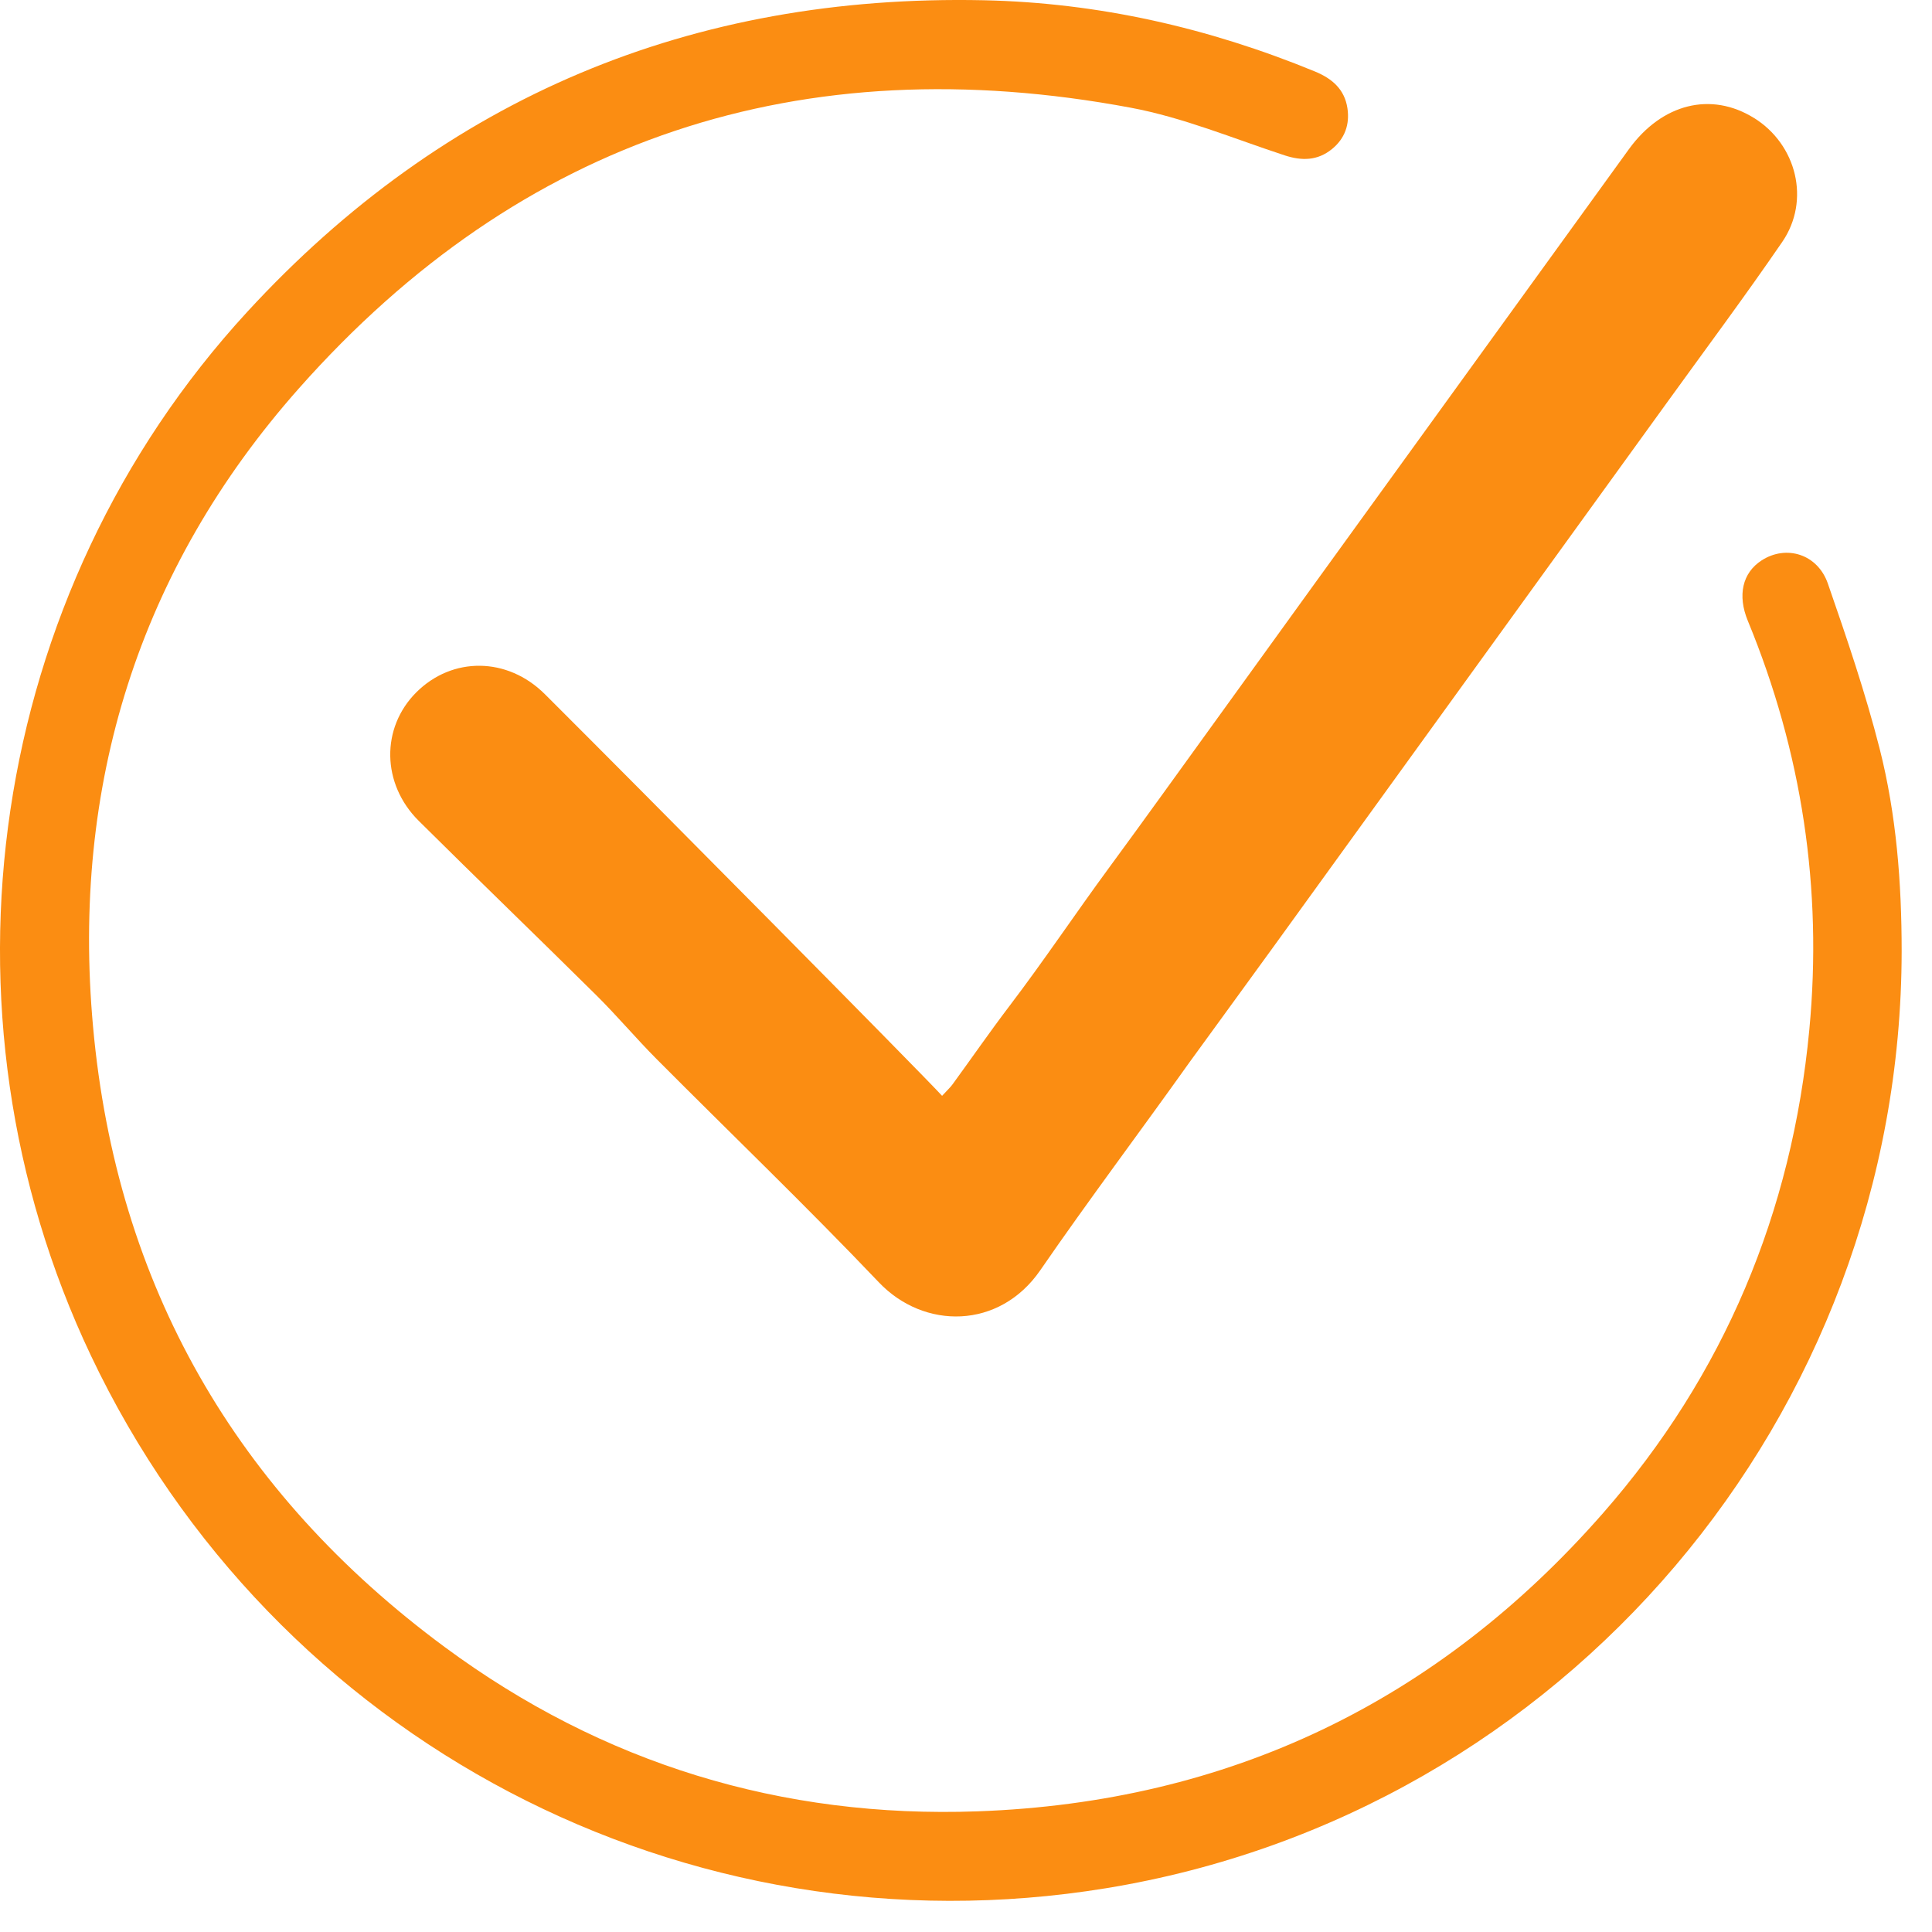 <svg width="61" height="61" viewBox="0 0 61 61" fill="none" xmlns="http://www.w3.org/2000/svg">
<path d="M60.042 30.034C60.025 44.705 49.365 57.259 34.922 59.618C21.652 61.785 8.643 54.961 2.872 42.804C-2.305 31.898 -0.378 18.749 7.802 9.851C14.043 3.063 21.846 -0.187 31.06 0.008C34.678 0.085 38.163 0.878 41.512 2.255C42.053 2.477 42.452 2.813 42.543 3.417C42.62 3.931 42.461 4.377 42.053 4.708C41.599 5.075 41.106 5.084 40.557 4.904C38.946 4.375 37.356 3.71 35.703 3.401C25.314 1.457 16.456 4.342 9.438 12.262C4.371 17.979 2.249 24.82 2.938 32.417C3.676 40.579 7.451 47.133 14.04 52.002C19.026 55.687 24.684 57.413 30.869 57.19C38.785 56.905 45.397 53.733 50.616 47.772C54.439 43.406 56.582 38.281 57.127 32.508C57.547 28.053 56.893 23.744 55.185 19.602C54.853 18.797 55.013 18.087 55.619 17.695C56.395 17.192 57.389 17.491 57.713 18.428C58.309 20.146 58.898 21.875 59.346 23.635C59.877 25.724 60.042 27.875 60.042 30.034Z" fill="#FB8D12"/>
<path d="M55.377 3.724C54.025 2.885 52.475 3.269 51.431 4.709C48.144 9.251 44.858 13.795 41.572 18.338C40.487 19.84 39.403 21.343 38.316 22.846C37.221 24.36 36.131 25.88 35.025 27.386C33.956 28.84 32.954 30.342 31.86 31.779C31.248 32.585 30.672 33.418 30.076 34.236C30.008 34.331 29.919 34.41 29.745 34.599C29.133 33.925 20.204 24.907 17.202 21.916C16.015 20.734 14.277 20.729 13.144 21.86C12.026 22.977 12.043 24.748 13.222 25.918C15.08 27.763 16.968 29.581 18.828 31.424C19.482 32.072 20.077 32.78 20.726 33.433C23.067 35.786 25.463 38.086 27.751 40.49C29.173 41.984 31.555 41.981 32.846 40.105C34.374 37.887 35.996 35.733 37.558 33.538C37.691 33.351 39.471 30.914 40.219 29.878C44.354 24.161 48.489 18.443 52.622 12.725C53.844 11.033 55.092 9.359 56.272 7.638C57.169 6.328 56.728 4.561 55.378 3.723L55.377 3.724ZM22.08 33.019C22.108 32.996 22.135 32.974 22.163 32.955C22.135 32.974 22.107 32.996 22.08 33.019ZM35.387 28.074C35.387 28.074 35.382 28.074 35.38 28.074C35.383 28.074 35.386 28.074 35.387 28.074ZM34.657 28.425C34.64 28.43 34.623 28.435 34.609 28.442C34.624 28.435 34.64 28.43 34.657 28.425Z" fill="#FB8D12"/>
</svg>
